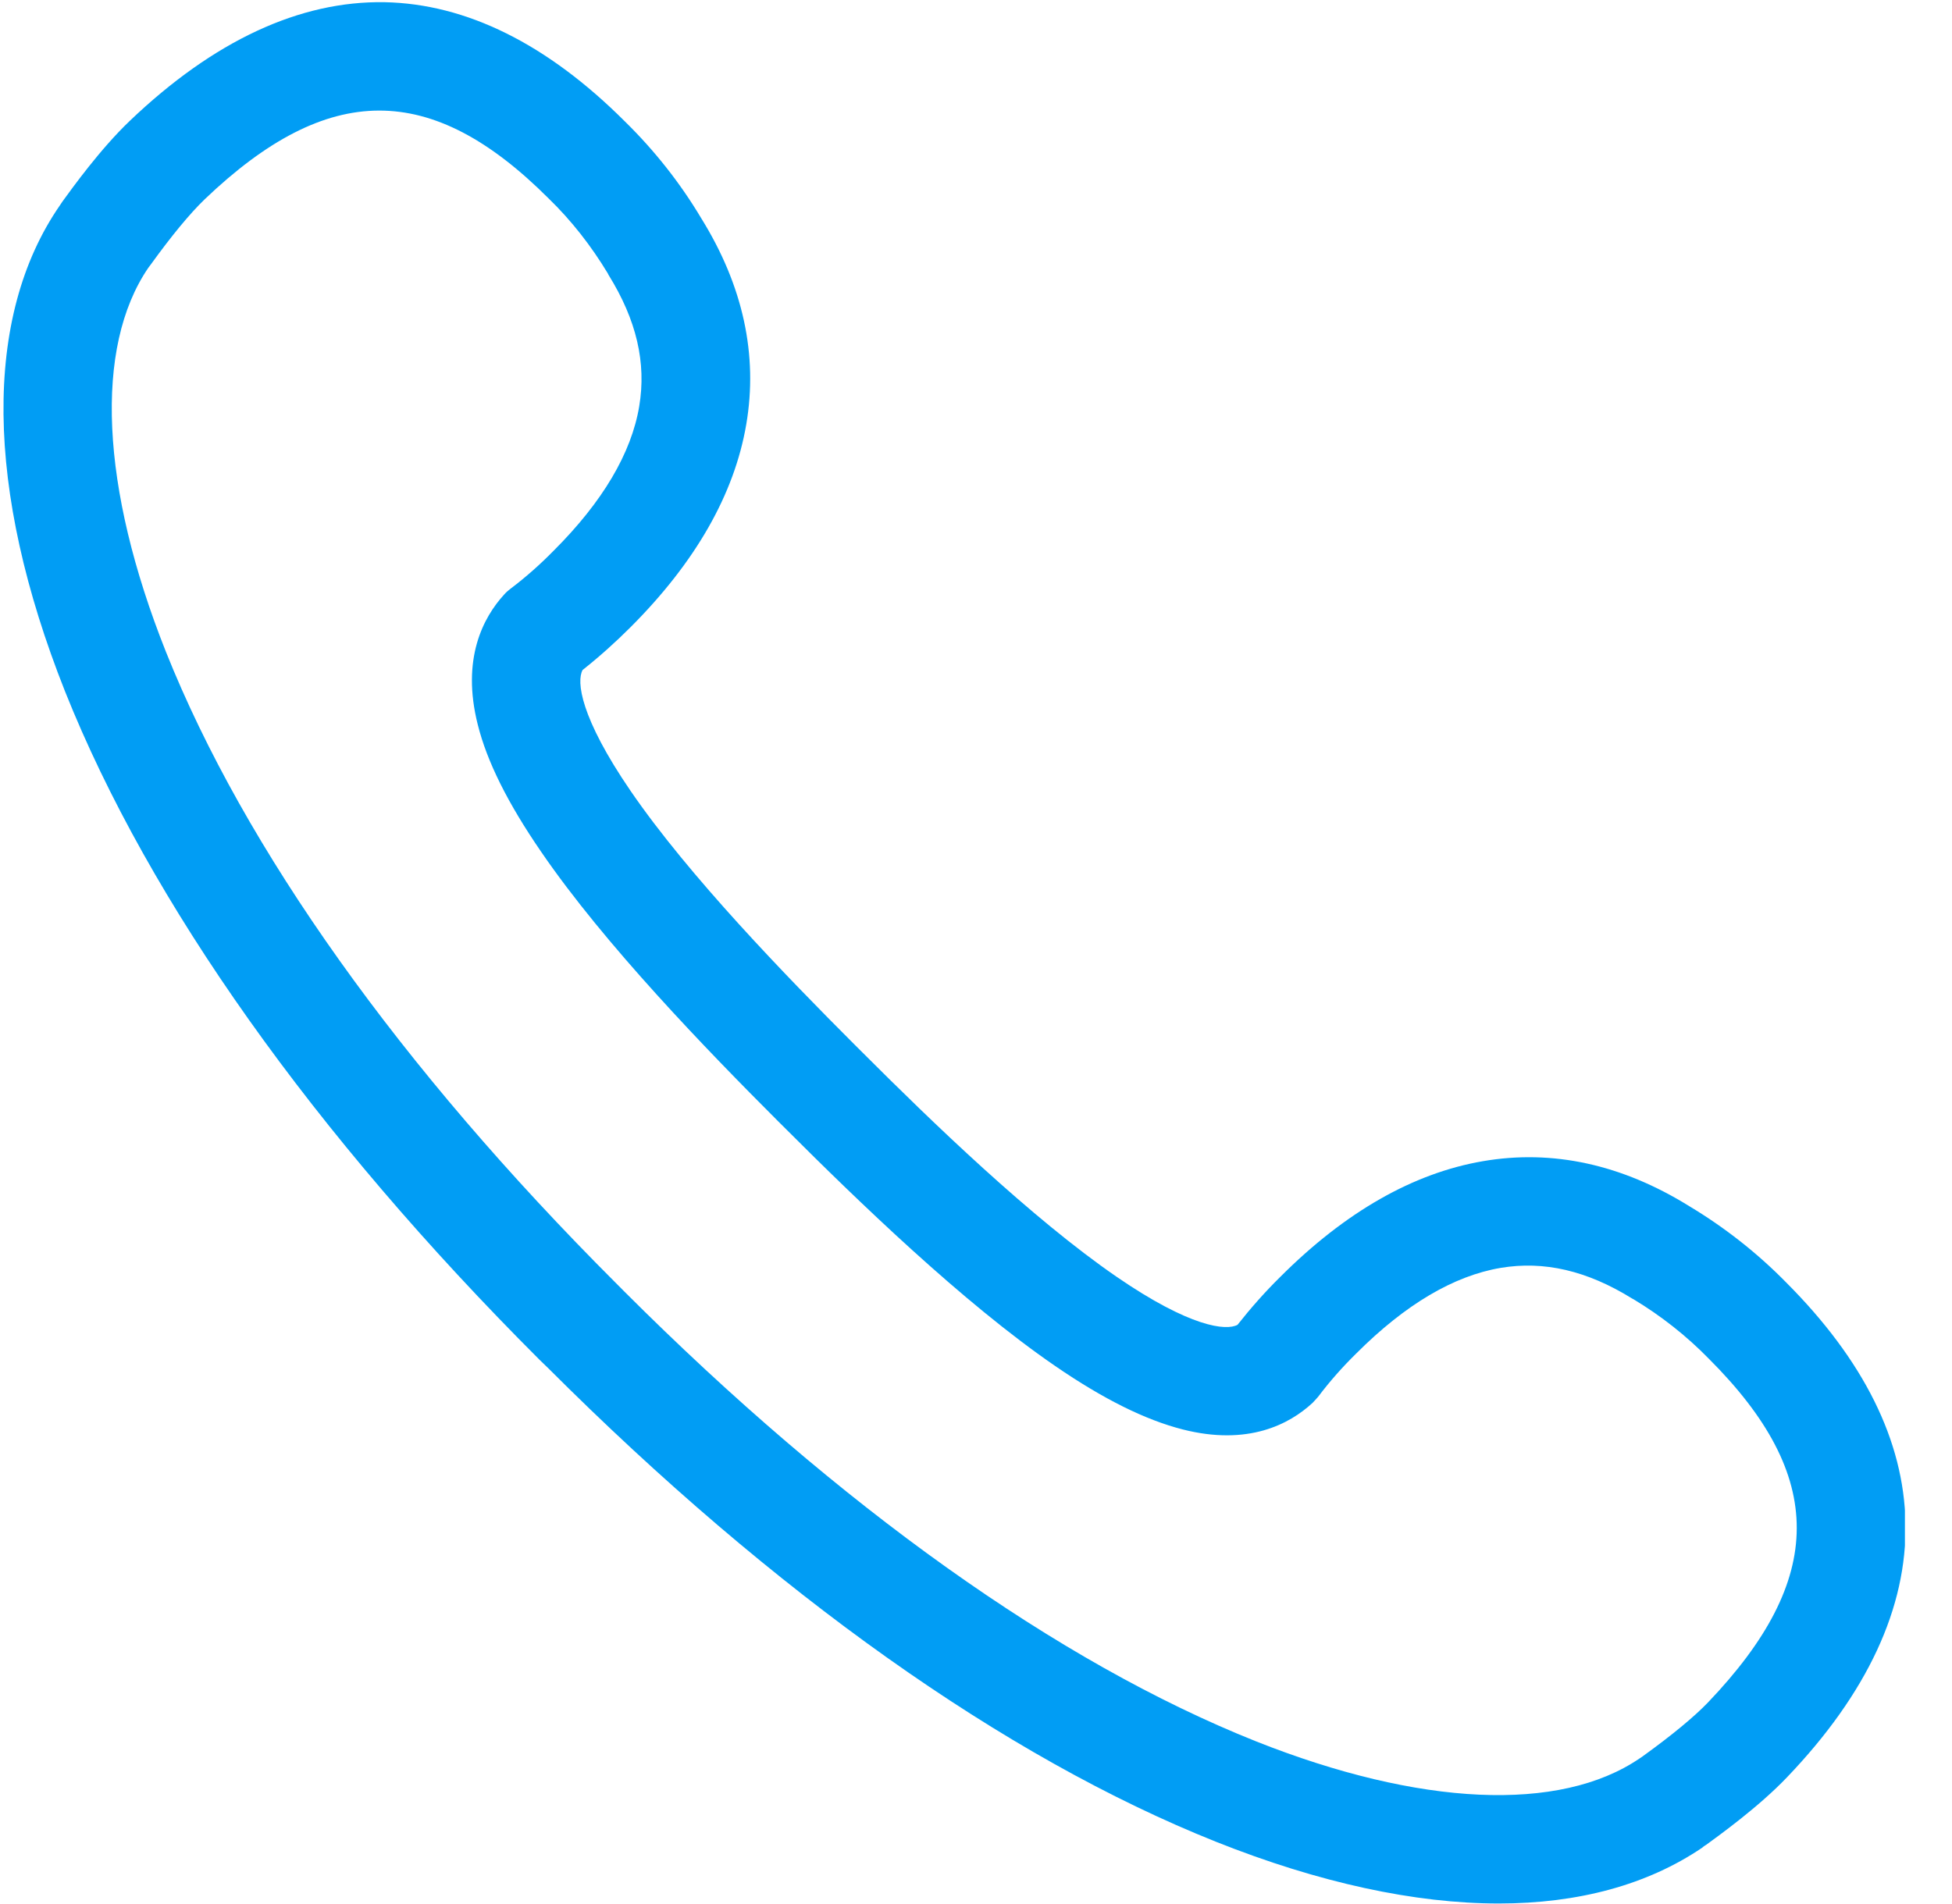 <svg width="41" height="40" viewBox="0 0 41 40" fill="none" xmlns="http://www.w3.org/2000/svg">
<g clip-path="url(#clip0_532_1204)">
<path d="M31.48 39.989C29.721 39.989 27.706 39.556 25.538 38.691C21.104 36.921 16.249 33.478 11.503 28.731L11.491 28.72L11.338 28.572L11.326 28.56C6.579 23.813 3.136 18.959 1.366 14.525C-0.319 10.279 -0.359 6.653 1.258 4.314L1.292 4.263L1.315 4.229C1.514 3.956 2.106 3.13 2.726 2.539C4.491 0.854 6.295 0.017 8.076 0.046C9.795 0.08 11.497 0.922 13.13 2.556C13.745 3.159 14.286 3.842 14.73 4.587C15.606 5.999 15.925 7.456 15.674 8.919C15.424 10.381 14.61 11.81 13.244 13.176C12.925 13.495 12.59 13.796 12.237 14.075C12.106 14.314 12.185 15.066 13.244 16.614C14.468 18.401 16.517 20.512 17.951 21.947L18.122 22.117C19.556 23.552 21.668 25.595 23.455 26.824C24.997 27.883 25.754 27.962 25.993 27.832C26.272 27.479 26.568 27.143 26.892 26.824C28.258 25.458 29.687 24.644 31.15 24.394C32.612 24.143 34.069 24.462 35.481 25.339C36.221 25.783 36.904 26.318 37.513 26.938C39.146 28.572 39.989 30.268 40.023 31.992C40.057 33.774 39.22 35.578 37.53 37.342C36.938 37.962 36.113 38.554 35.84 38.754L35.805 38.776C35.788 38.788 35.771 38.799 35.754 38.816C34.604 39.596 33.153 39.989 31.48 39.989V39.989ZM13.113 27.132C17.638 31.656 22.225 34.923 26.375 36.58C29.824 37.951 32.76 38.082 34.434 36.944L34.502 36.898C35.117 36.454 35.578 36.073 35.874 35.766C38.355 33.17 38.361 31.008 35.891 28.543C35.418 28.059 34.889 27.644 34.314 27.297L34.28 27.279C33.335 26.693 32.43 26.483 31.52 26.636C30.535 26.802 29.516 27.405 28.492 28.429C28.201 28.714 27.934 29.015 27.689 29.34C27.649 29.385 27.61 29.431 27.57 29.471C27.086 29.92 26.215 30.381 24.838 30.029C24.058 29.829 23.182 29.397 22.163 28.697C20.222 27.365 18.008 25.219 16.511 23.722L16.34 23.552C14.844 22.055 12.698 19.841 11.366 17.894C10.666 16.875 10.228 15.999 10.034 15.219C9.687 13.842 10.148 12.971 10.592 12.487C10.632 12.442 10.677 12.402 10.723 12.368C11.047 12.123 11.349 11.855 11.633 11.565C12.658 10.541 13.261 9.522 13.426 8.537C13.58 7.621 13.369 6.722 12.783 5.777L12.766 5.743C12.419 5.168 12.003 4.633 11.52 4.166C9.055 1.702 6.892 1.708 4.297 4.189C3.99 4.485 3.608 4.946 3.164 5.561L3.113 5.629C1.975 7.302 2.112 10.239 3.483 13.688C5.139 17.837 8.406 22.425 12.931 26.949L13.011 27.029L13.034 27.052L13.113 27.132V27.132Z" fill="#019DF4"/>
</g>
<defs>
<clipPath id="clip0_532_1204">
<rect width="40.011" height="40" fill="white"/>
</clipPath>
</defs>
</svg>
